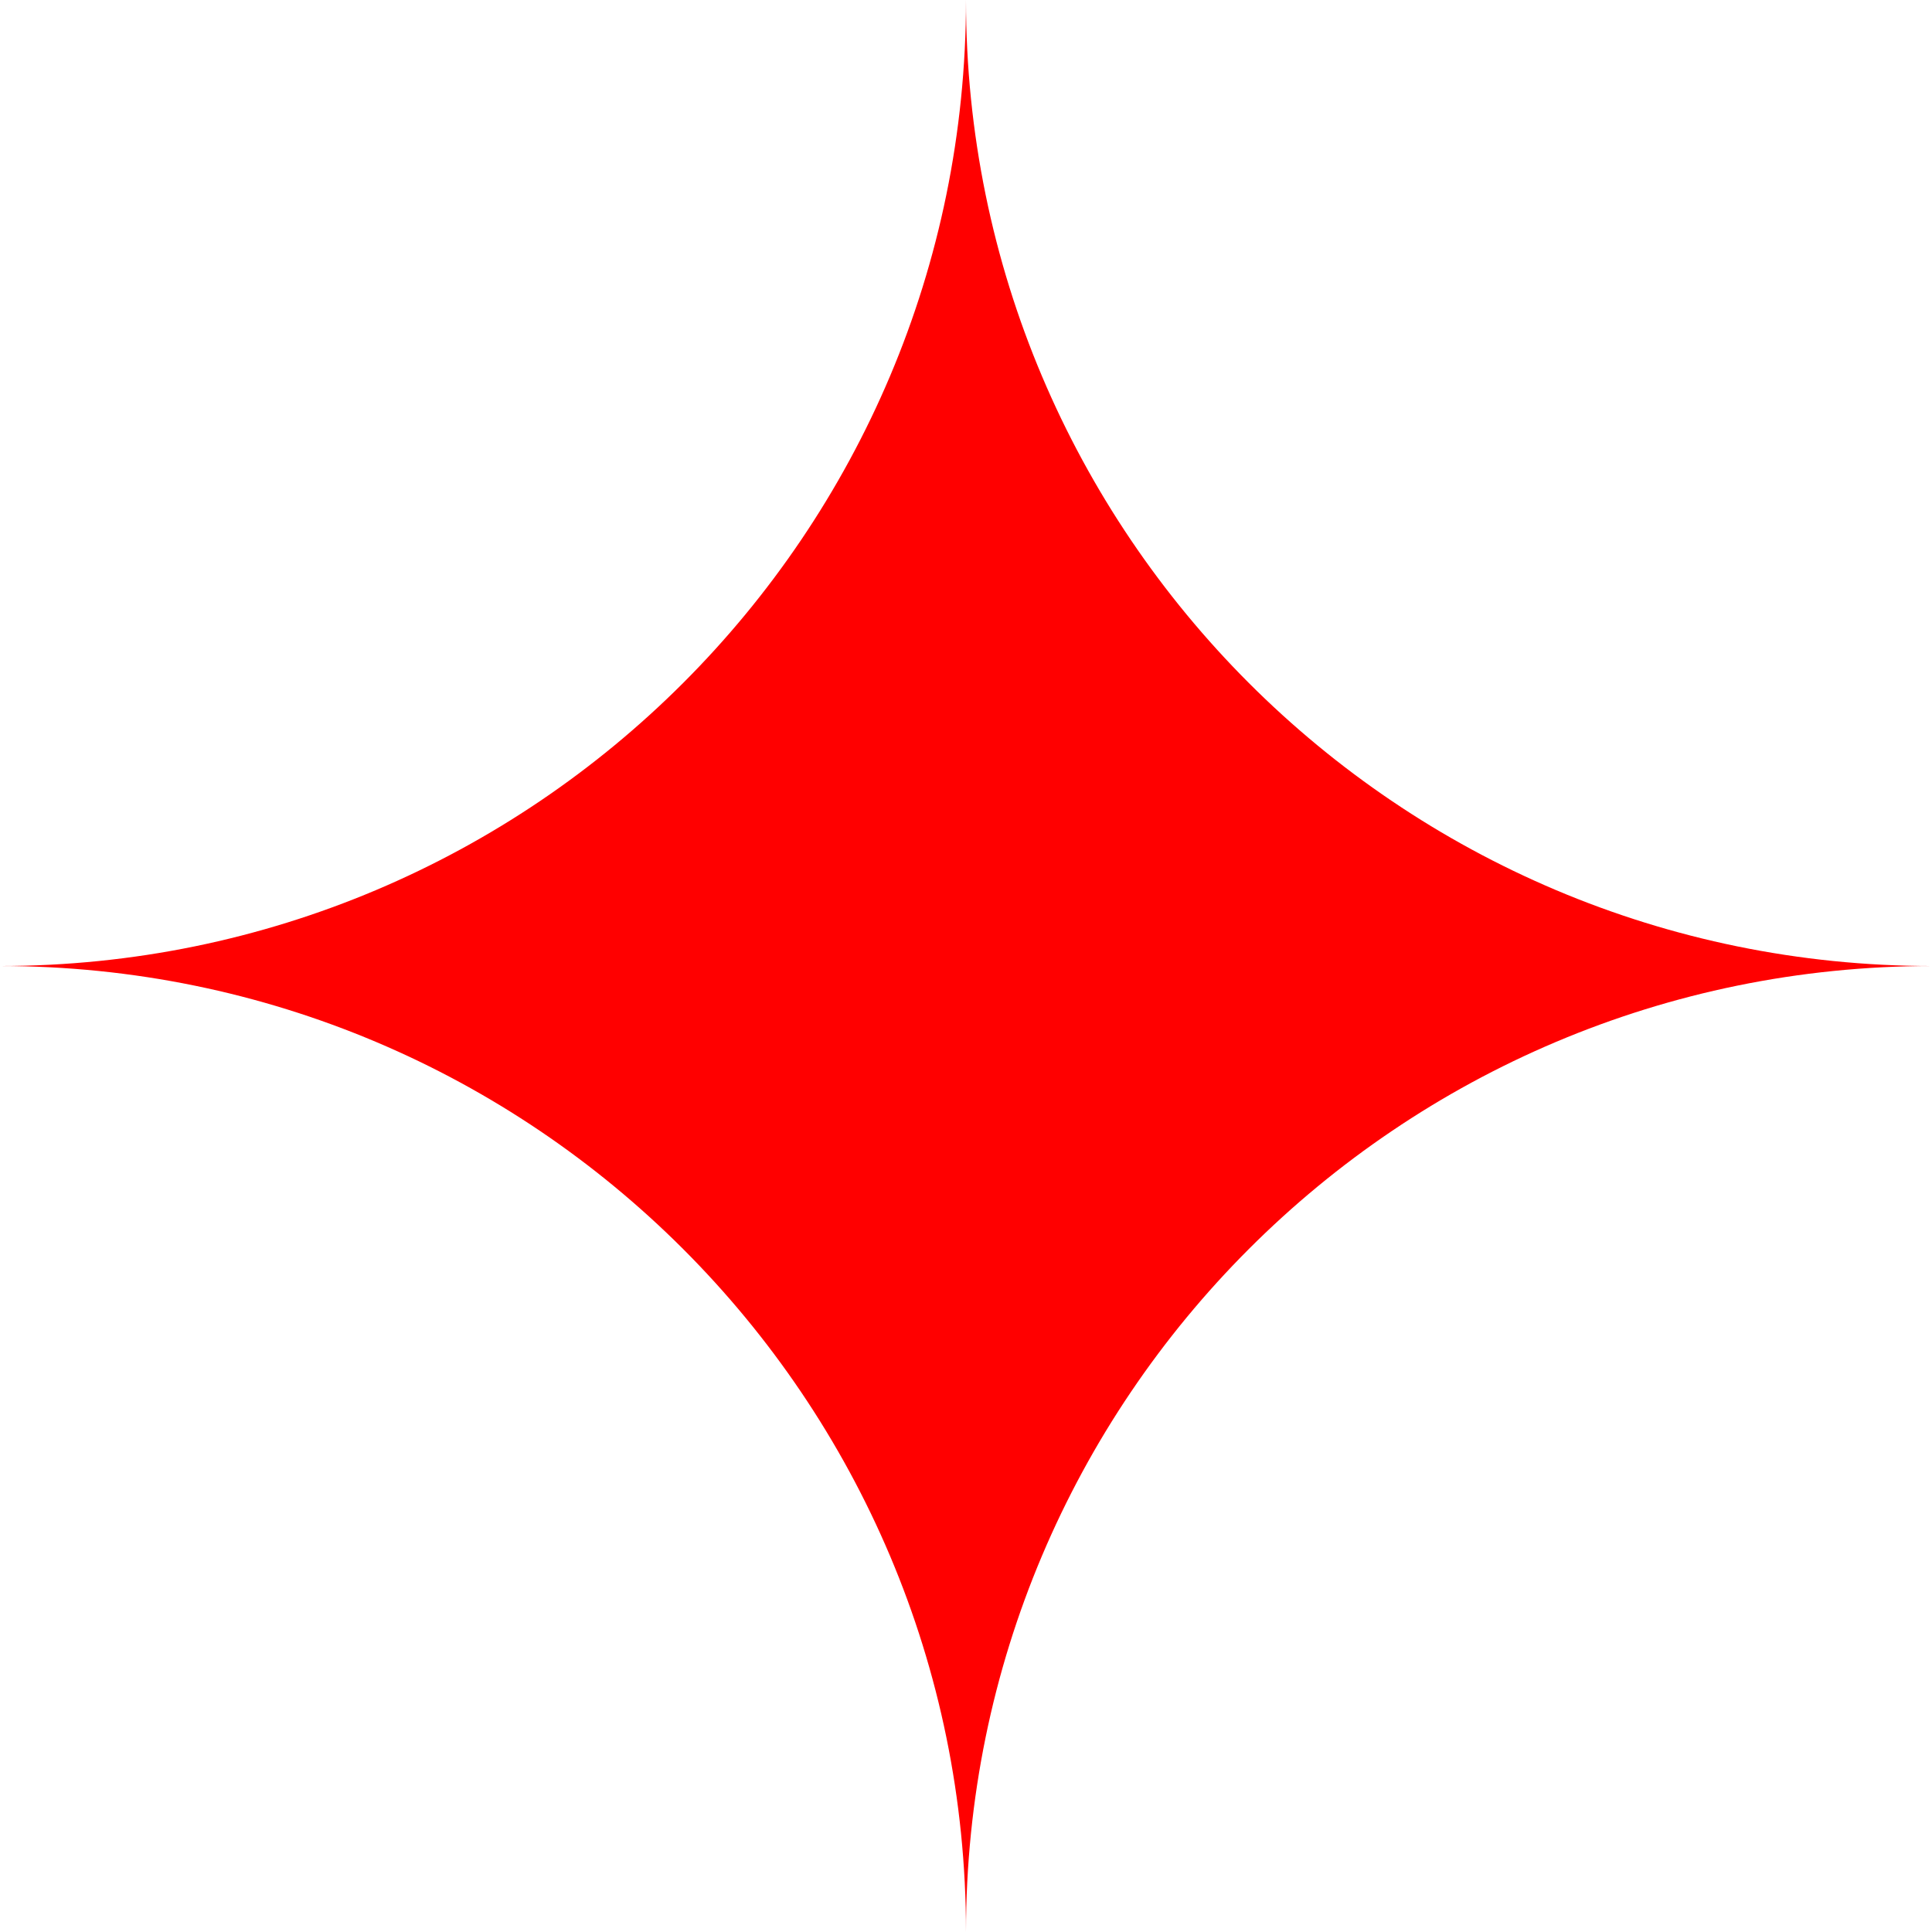 <?xml version="1.0" encoding="UTF-8"?>
<svg id="Layer_2" data-name="Layer 2" xmlns="http://www.w3.org/2000/svg" viewBox="0 0 983.65 983.65">
  <defs>
    <style>
      .cls-1 {
        fill: red;
      }
    </style>
  </defs>
  <g id="Layer_1-2" data-name="Layer 1">
    <path class="cls-1" d="M491.82,983.65c0-271.62-220.2-491.82-491.82-491.82,271.62,0,491.82-220.2,491.82-491.82,0,271.62,220.2,491.82,491.82,491.82-271.62,0-491.82,220.2-491.82,491.82Z"/>
  </g>
</svg>
